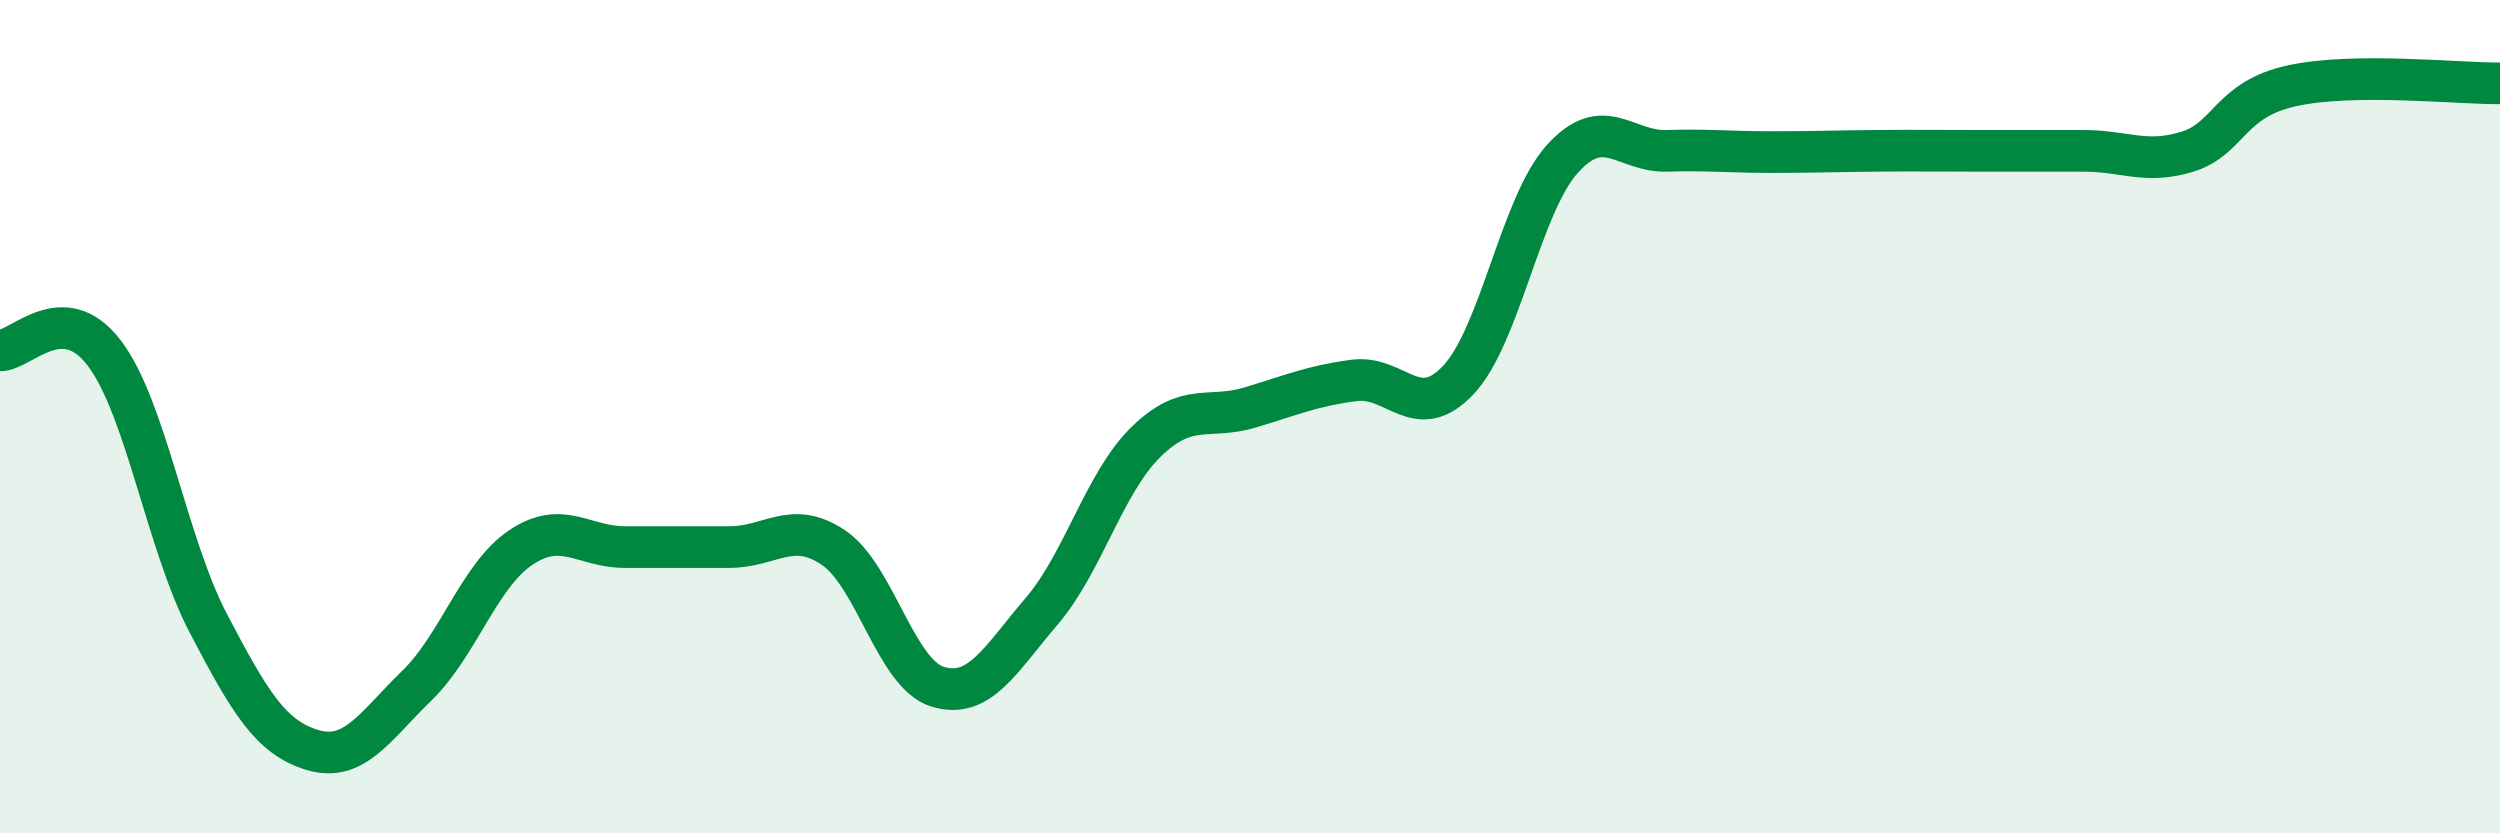 
    <svg width="60" height="20" viewBox="0 0 60 20" xmlns="http://www.w3.org/2000/svg">
      <path
        d="M 0,8.41 C 0.5,8.42 1.5,7.16 2.5,8.47 C 3.5,9.78 4,13.05 5,14.96 C 6,16.87 6.5,17.7 7.5,18 C 8.5,18.3 9,17.43 10,16.46 C 11,15.49 11.5,13.81 12.5,13.14 C 13.5,12.47 14,13.13 15,13.13 C 16,13.13 16.5,13.13 17.5,13.13 C 18.5,13.13 19,12.47 20,13.14 C 21,13.81 21.5,16.17 22.5,16.48 C 23.5,16.79 24,15.84 25,14.67 C 26,13.5 26.5,11.59 27.5,10.61 C 28.5,9.63 29,10.08 30,9.78 C 31,9.48 31.5,9.26 32.5,9.13 C 33.5,9 34,10.18 35,9.12 C 36,8.06 36.5,4.91 37.5,3.81 C 38.5,2.71 39,3.65 40,3.62 C 41,3.59 41.5,3.65 42.5,3.65 C 43.5,3.65 44,3.63 45,3.62 C 46,3.61 46.5,3.62 47.5,3.62 C 48.5,3.62 49,3.62 50,3.62 C 51,3.62 51.5,3.95 52.5,3.64 C 53.5,3.33 53.5,2.39 55,2.06 C 56.5,1.73 59,2.01 60,2L60 20L0 20Z"
        fill="#008740"
        opacity="0.1"
        stroke-linecap="round"
        stroke-linejoin="round"
      />
      <path
        d="M 0,8.41 C 0.5,8.42 1.5,7.16 2.5,8.47 C 3.5,9.78 4,13.05 5,14.96 C 6,16.87 6.5,17.7 7.5,18 C 8.5,18.3 9,17.43 10,16.46 C 11,15.49 11.5,13.81 12.5,13.14 C 13.5,12.47 14,13.13 15,13.13 C 16,13.13 16.5,13.13 17.5,13.13 C 18.5,13.13 19,12.47 20,13.14 C 21,13.81 21.5,16.17 22.5,16.48 C 23.5,16.79 24,15.84 25,14.67 C 26,13.5 26.5,11.59 27.5,10.61 C 28.5,9.63 29,10.08 30,9.78 C 31,9.48 31.5,9.26 32.5,9.13 C 33.5,9 34,10.18 35,9.12 C 36,8.06 36.5,4.91 37.5,3.81 C 38.5,2.71 39,3.65 40,3.62 C 41,3.59 41.5,3.65 42.5,3.65 C 43.5,3.65 44,3.63 45,3.62 C 46,3.61 46.5,3.62 47.5,3.62 C 48.5,3.62 49,3.62 50,3.62 C 51,3.62 51.5,3.95 52.5,3.64 C 53.5,3.33 53.5,2.39 55,2.06 C 56.5,1.73 59,2.01 60,2"
        stroke="#008740"
        stroke-width="1"
        fill="none"
        stroke-linecap="round"
        stroke-linejoin="round"
      />
    </svg>
  